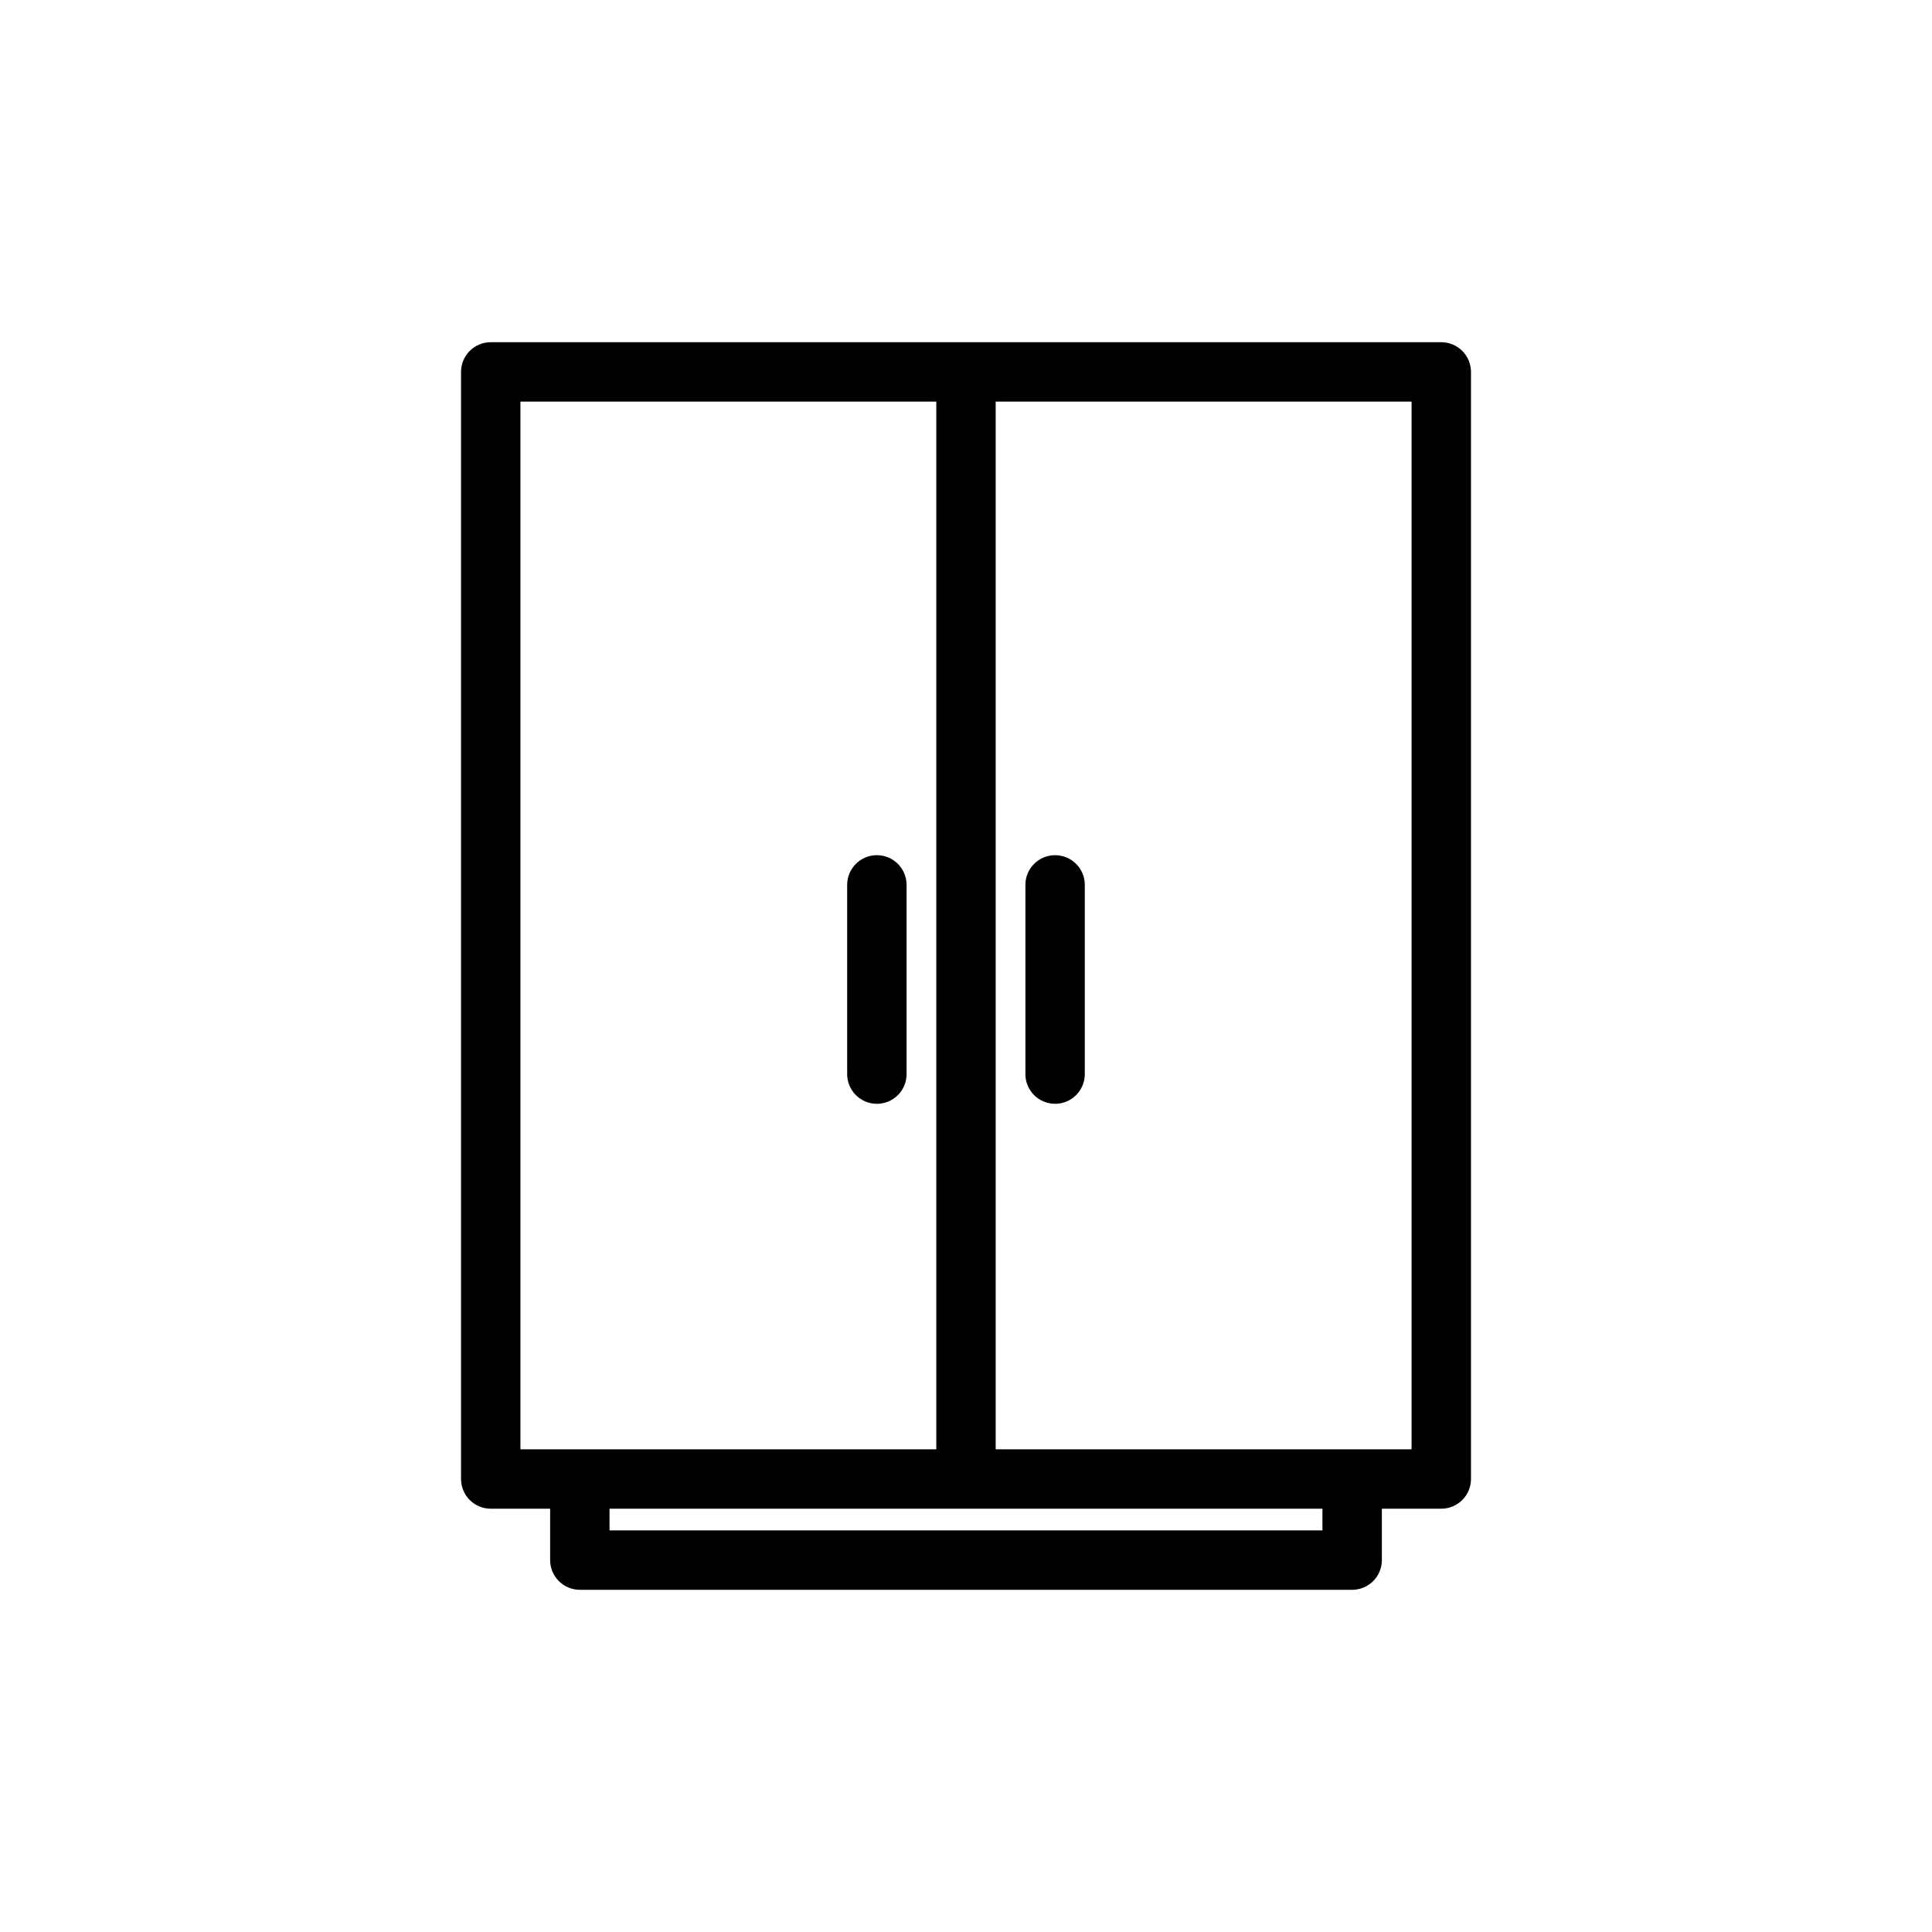 <?xml version="1.0" encoding="UTF-8"?>
<!-- Uploaded to: ICON Repo, www.svgrepo.com, Generator: ICON Repo Mixer Tools -->
<svg fill="#000000" width="800px" height="800px" version="1.1" viewBox="144 144 512 512" xmlns="http://www.w3.org/2000/svg">
 <g>
  <path d="m525.95 234.69h-251.9c-4.348 0-7.871 3.523-7.871 7.871v293.39c0 2.086 0.828 4.09 2.305 5.566 1.477 1.477 3.477 2.305 5.566 2.305h15.742v13.617c0 2.09 0.832 4.09 2.309 5.566 1.473 1.477 3.477 2.309 5.566 2.309h204.67c2.086 0 4.09-0.832 5.566-2.309 1.477-1.477 2.305-3.477 2.305-5.566v-13.617h15.742c2.09 0 4.09-0.828 5.566-2.305s2.309-3.481 2.309-5.566v-293.39c0-2.09-0.832-4.09-2.309-5.566-1.477-1.477-3.477-2.305-5.566-2.305zm-244.03 15.742h110.21v277.65h-110.21zm212.54 299.14h-188.93v-5.746h188.93zm23.617-21.492-110.21 0.004v-277.65h110.21z"/>
  <path d="m376.38 436.52c2.086 0 4.09-0.828 5.566-2.305 1.477-1.477 2.305-3.477 2.305-5.566v-50.145c0-4.348-3.523-7.871-7.871-7.871-4.348 0-7.871 3.523-7.871 7.871v50.066c-0.023 2.102 0.797 4.125 2.277 5.617 1.477 1.492 3.492 2.332 5.594 2.332z"/>
  <path d="m423.61 436.52c2.09 0 4.09-0.828 5.566-2.305 1.477-1.477 2.309-3.477 2.309-5.566v-50.145c0-4.348-3.527-7.871-7.875-7.871-4.348 0-7.871 3.523-7.871 7.871v50.066c-0.02 2.102 0.801 4.125 2.277 5.617 1.48 1.492 3.492 2.332 5.594 2.332z"/>
 </g>
</svg>